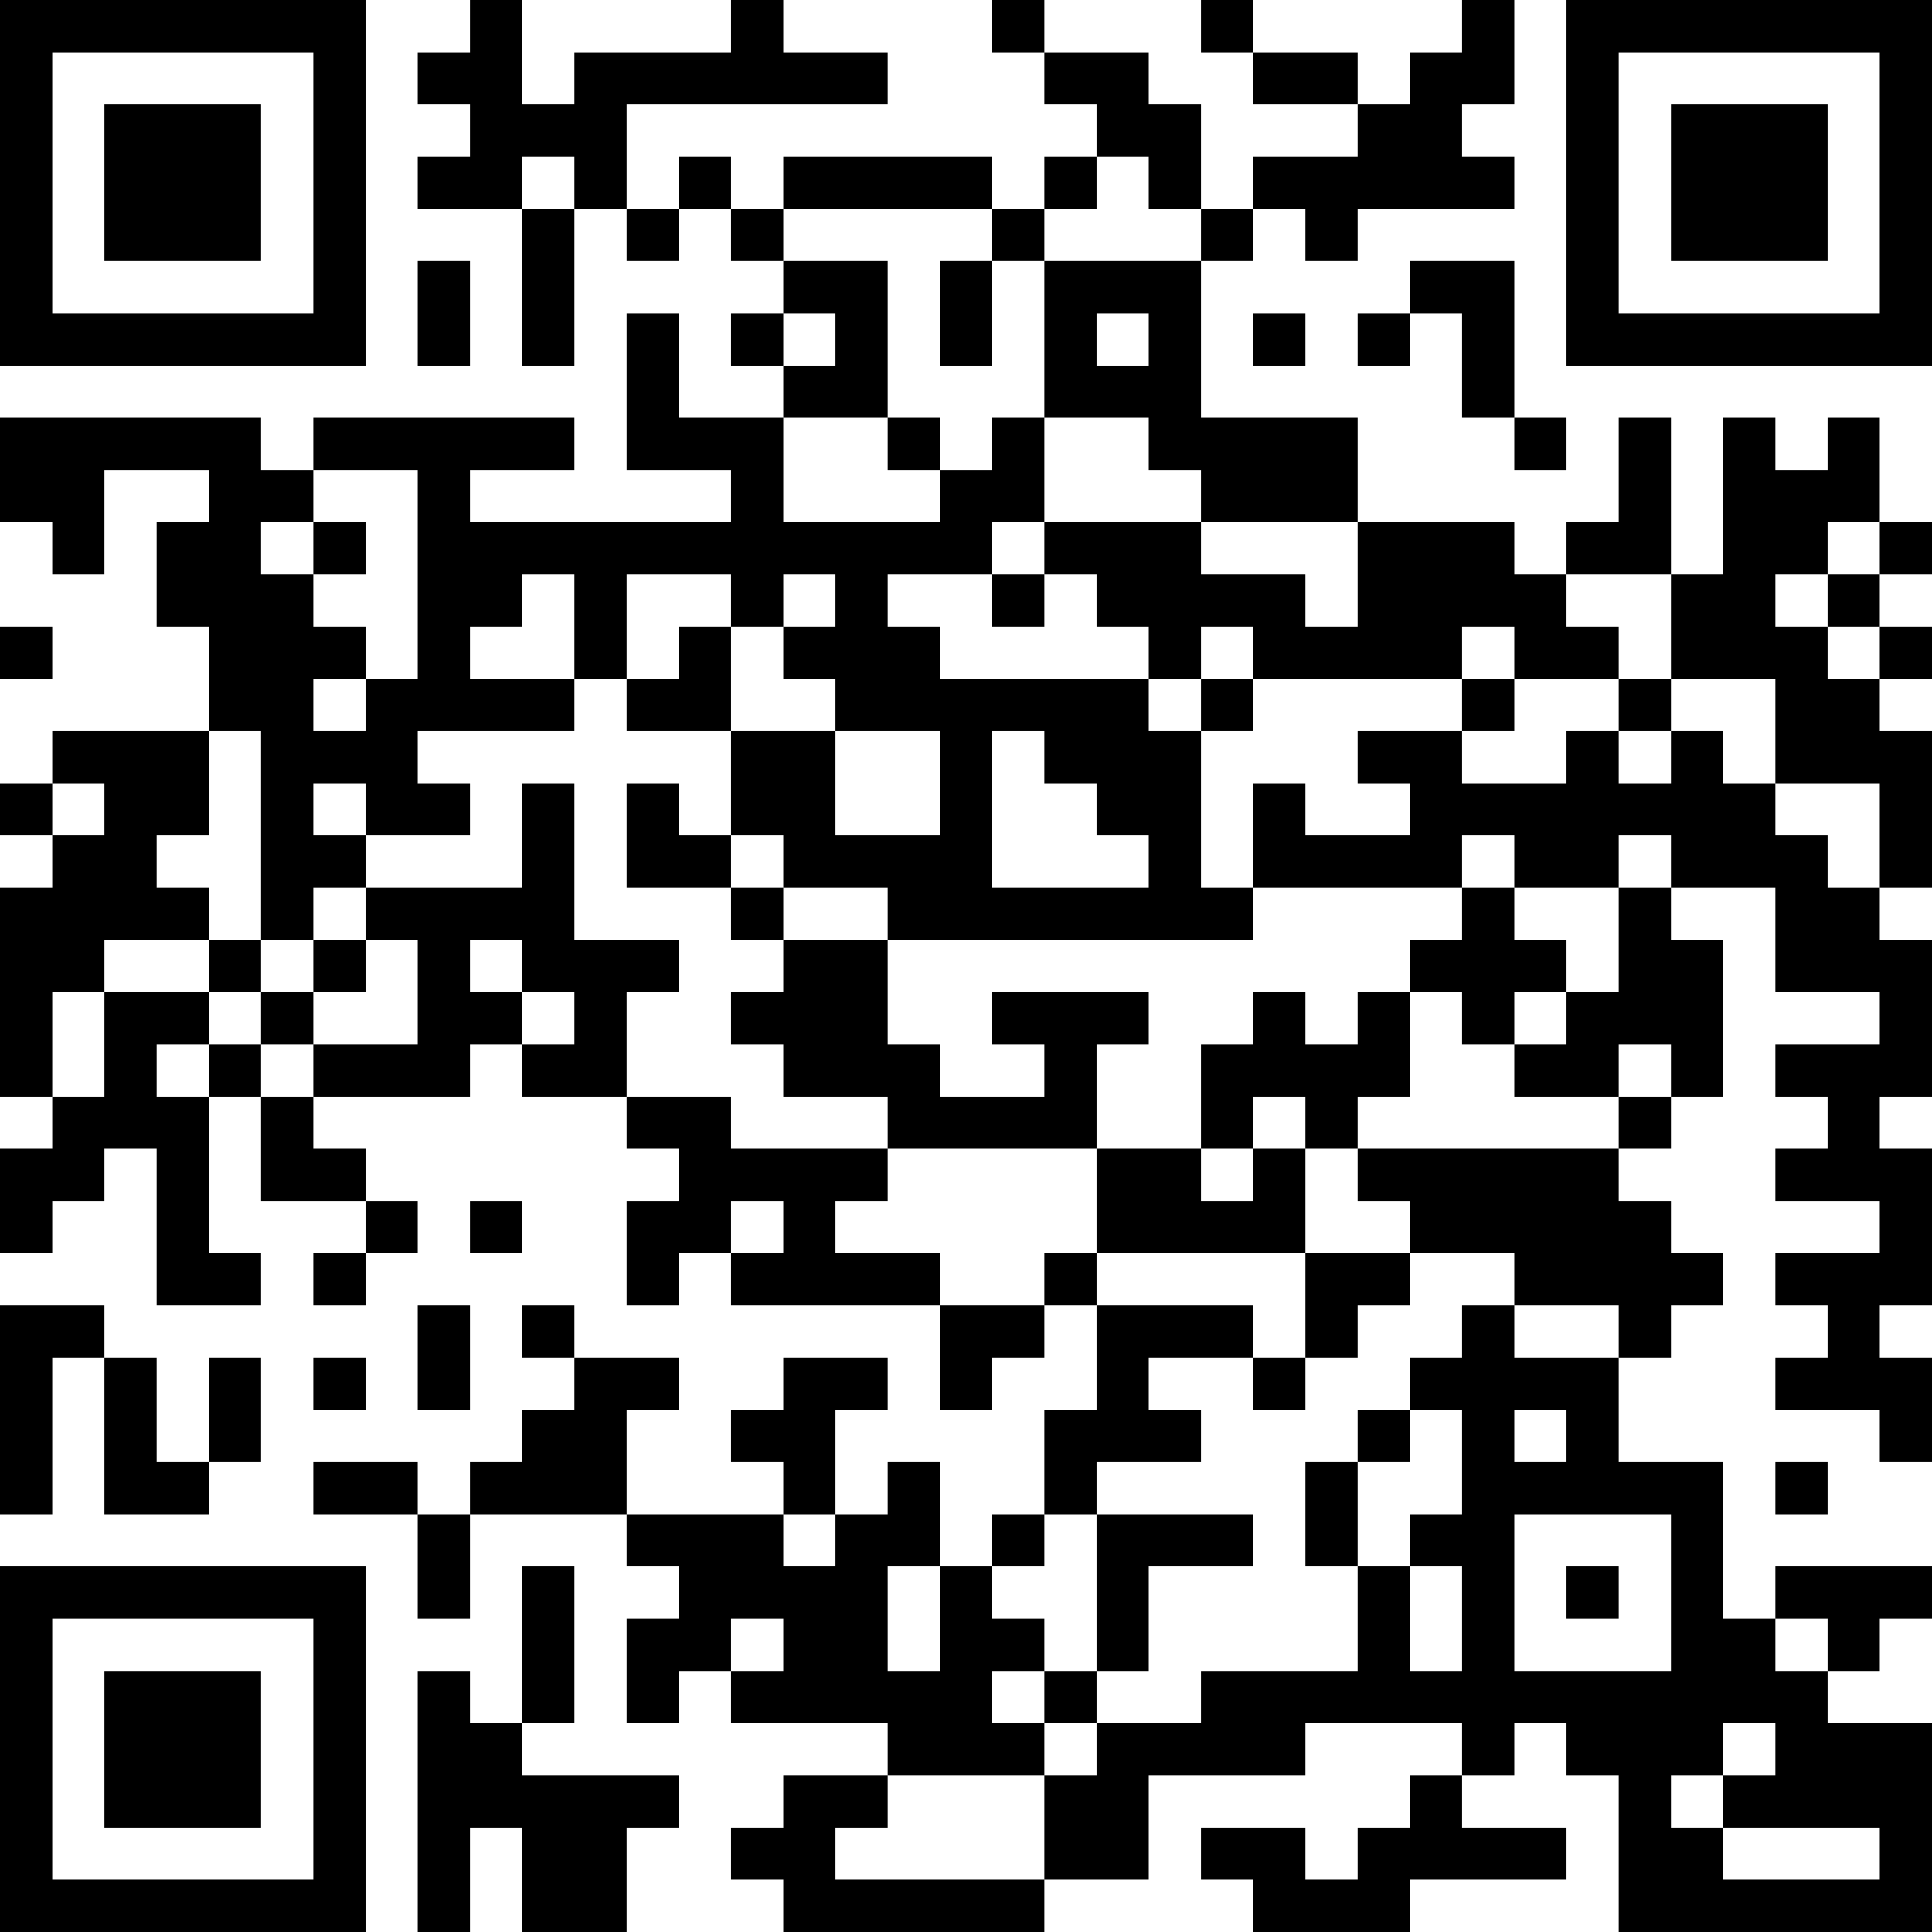 <?xml version="1.0" encoding="UTF-8"?>
<svg xmlns="http://www.w3.org/2000/svg" version="1.1" width="400" height="400" viewBox="0 0 400 400"><rect x="0" y="0" width="400" height="400" fill="#ffffff"/><g transform="scale(10.811)"><g transform="translate(0,0)"><path fill-rule="evenodd" d="M9 0L9 1L8 1L8 2L9 2L9 3L8 3L8 4L10 4L10 7L11 7L11 4L12 4L12 5L13 5L13 4L14 4L14 5L15 5L15 6L14 6L14 7L15 7L15 8L13 8L13 6L12 6L12 9L14 9L14 10L9 10L9 9L11 9L11 8L6 8L6 9L5 9L5 8L0 8L0 10L1 10L1 11L2 11L2 9L4 9L4 10L3 10L3 12L4 12L4 14L1 14L1 15L0 15L0 16L1 16L1 17L0 17L0 21L1 21L1 22L0 22L0 24L1 24L1 23L2 23L2 22L3 22L3 25L5 25L5 24L4 24L4 21L5 21L5 23L7 23L7 24L6 24L6 25L7 25L7 24L8 24L8 23L7 23L7 22L6 22L6 21L9 21L9 20L10 20L10 21L12 21L12 22L13 22L13 23L12 23L12 25L13 25L13 24L14 24L14 25L18 25L18 27L19 27L19 26L20 26L20 25L21 25L21 27L20 27L20 29L19 29L19 30L18 30L18 28L17 28L17 29L16 29L16 27L17 27L17 26L15 26L15 27L14 27L14 28L15 28L15 29L12 29L12 27L13 27L13 26L11 26L11 25L10 25L10 26L11 26L11 27L10 27L10 28L9 28L9 29L8 29L8 28L6 28L6 29L8 29L8 31L9 31L9 29L12 29L12 30L13 30L13 31L12 31L12 33L13 33L13 32L14 32L14 33L17 33L17 34L15 34L15 35L14 35L14 36L15 36L15 37L20 37L20 36L22 36L22 34L25 34L25 33L28 33L28 34L27 34L27 35L26 35L26 36L25 36L25 35L23 35L23 36L24 36L24 37L27 37L27 36L30 36L30 35L28 35L28 34L29 34L29 33L30 33L30 34L31 34L31 37L37 37L37 33L35 33L35 32L36 32L36 31L37 31L37 30L34 30L34 31L33 31L33 28L31 28L31 26L32 26L32 25L33 25L33 24L32 24L32 23L31 23L31 22L32 22L32 21L33 21L33 18L32 18L32 17L34 17L34 19L36 19L36 20L34 20L34 21L35 21L35 22L34 22L34 23L36 23L36 24L34 24L34 25L35 25L35 26L34 26L34 27L36 27L36 28L37 28L37 26L36 26L36 25L37 25L37 22L36 22L36 21L37 21L37 18L36 18L36 17L37 17L37 14L36 14L36 13L37 13L37 12L36 12L36 11L37 11L37 10L36 10L36 8L35 8L35 9L34 9L34 8L33 8L33 11L32 11L32 8L31 8L31 10L30 10L30 11L29 11L29 10L26 10L26 8L23 8L23 5L24 5L24 4L25 4L25 5L26 5L26 4L29 4L29 3L28 3L28 2L29 2L29 0L28 0L28 1L27 1L27 2L26 2L26 1L24 1L24 0L23 0L23 1L24 1L24 2L26 2L26 3L24 3L24 4L23 4L23 2L22 2L22 1L20 1L20 0L19 0L19 1L20 1L20 2L21 2L21 3L20 3L20 4L19 4L19 3L15 3L15 4L14 4L14 3L13 3L13 4L12 4L12 2L17 2L17 1L15 1L15 0L14 0L14 1L11 1L11 2L10 2L10 0ZM10 3L10 4L11 4L11 3ZM21 3L21 4L20 4L20 5L19 5L19 4L15 4L15 5L17 5L17 8L15 8L15 10L18 10L18 9L19 9L19 8L20 8L20 10L19 10L19 11L17 11L17 12L18 12L18 13L22 13L22 14L23 14L23 17L24 17L24 18L17 18L17 17L15 17L15 16L14 16L14 14L16 14L16 16L18 16L18 14L16 14L16 13L15 13L15 12L16 12L16 11L15 11L15 12L14 12L14 11L12 11L12 13L11 13L11 11L10 11L10 12L9 12L9 13L11 13L11 14L8 14L8 15L9 15L9 16L7 16L7 15L6 15L6 16L7 16L7 17L6 17L6 18L5 18L5 14L4 14L4 16L3 16L3 17L4 17L4 18L2 18L2 19L1 19L1 21L2 21L2 19L4 19L4 20L3 20L3 21L4 21L4 20L5 20L5 21L6 21L6 20L8 20L8 18L7 18L7 17L10 17L10 15L11 15L11 18L13 18L13 19L12 19L12 21L14 21L14 22L17 22L17 23L16 23L16 24L18 24L18 25L20 25L20 24L21 24L21 25L24 25L24 26L22 26L22 27L23 27L23 28L21 28L21 29L20 29L20 30L19 30L19 31L20 31L20 32L19 32L19 33L20 33L20 34L17 34L17 35L16 35L16 36L20 36L20 34L21 34L21 33L23 33L23 32L26 32L26 30L27 30L27 32L28 32L28 30L27 30L27 29L28 29L28 27L27 27L27 26L28 26L28 25L29 25L29 26L31 26L31 25L29 25L29 24L27 24L27 23L26 23L26 22L31 22L31 21L32 21L32 20L31 20L31 21L29 21L29 20L30 20L30 19L31 19L31 17L32 17L32 16L31 16L31 17L29 17L29 16L28 16L28 17L24 17L24 15L25 15L25 16L27 16L27 15L26 15L26 14L28 14L28 15L30 15L30 14L31 14L31 15L32 15L32 14L33 14L33 15L34 15L34 16L35 16L35 17L36 17L36 15L34 15L34 13L32 13L32 11L30 11L30 12L31 12L31 13L29 13L29 12L28 12L28 13L24 13L24 12L23 12L23 13L22 13L22 12L21 12L21 11L20 11L20 10L23 10L23 11L25 11L25 12L26 12L26 10L23 10L23 9L22 9L22 8L20 8L20 5L23 5L23 4L22 4L22 3ZM8 5L8 7L9 7L9 5ZM18 5L18 7L19 7L19 5ZM27 5L27 6L26 6L26 7L27 7L27 6L28 6L28 8L29 8L29 9L30 9L30 8L29 8L29 5ZM15 6L15 7L16 7L16 6ZM21 6L21 7L22 7L22 6ZM24 6L24 7L25 7L25 6ZM17 8L17 9L18 9L18 8ZM6 9L6 10L5 10L5 11L6 11L6 12L7 12L7 13L6 13L6 14L7 14L7 13L8 13L8 9ZM6 10L6 11L7 11L7 10ZM35 10L35 11L34 11L34 12L35 12L35 13L36 13L36 12L35 12L35 11L36 11L36 10ZM19 11L19 12L20 12L20 11ZM0 12L0 13L1 13L1 12ZM13 12L13 13L12 13L12 14L14 14L14 12ZM23 13L23 14L24 14L24 13ZM28 13L28 14L29 14L29 13ZM31 13L31 14L32 14L32 13ZM19 14L19 17L22 17L22 16L21 16L21 15L20 15L20 14ZM1 15L1 16L2 16L2 15ZM12 15L12 17L14 17L14 18L15 18L15 19L14 19L14 20L15 20L15 21L17 21L17 22L21 22L21 24L25 24L25 26L24 26L24 27L25 27L25 26L26 26L26 25L27 25L27 24L25 24L25 22L26 22L26 21L27 21L27 19L28 19L28 20L29 20L29 19L30 19L30 18L29 18L29 17L28 17L28 18L27 18L27 19L26 19L26 20L25 20L25 19L24 19L24 20L23 20L23 22L21 22L21 20L22 20L22 19L19 19L19 20L20 20L20 21L18 21L18 20L17 20L17 18L15 18L15 17L14 17L14 16L13 16L13 15ZM4 18L4 19L5 19L5 20L6 20L6 19L7 19L7 18L6 18L6 19L5 19L5 18ZM9 18L9 19L10 19L10 20L11 20L11 19L10 19L10 18ZM24 21L24 22L23 22L23 23L24 23L24 22L25 22L25 21ZM9 23L9 24L10 24L10 23ZM14 23L14 24L15 24L15 23ZM0 25L0 29L1 29L1 26L2 26L2 29L4 29L4 28L5 28L5 26L4 26L4 28L3 28L3 26L2 26L2 25ZM8 25L8 27L9 27L9 25ZM6 26L6 27L7 27L7 26ZM26 27L26 28L25 28L25 30L26 30L26 28L27 28L27 27ZM29 27L29 28L30 28L30 27ZM34 28L34 29L35 29L35 28ZM15 29L15 30L16 30L16 29ZM21 29L21 32L20 32L20 33L21 33L21 32L22 32L22 30L24 30L24 29ZM29 29L29 32L32 32L32 29ZM10 30L10 33L9 33L9 32L8 32L8 37L9 37L9 35L10 35L10 37L12 37L12 35L13 35L13 34L10 34L10 33L11 33L11 30ZM17 30L17 32L18 32L18 30ZM30 30L30 31L31 31L31 30ZM14 31L14 32L15 32L15 31ZM34 31L34 32L35 32L35 31ZM33 33L33 34L32 34L32 35L33 35L33 36L36 36L36 35L33 35L33 34L34 34L34 33ZM0 0L0 7L7 7L7 0ZM1 1L1 6L6 6L6 1ZM2 2L2 5L5 5L5 2ZM30 0L30 7L37 7L37 0ZM31 1L31 6L36 6L36 1ZM32 2L32 5L35 5L35 2ZM0 30L0 37L7 37L7 30ZM1 31L1 36L6 36L6 31ZM2 32L2 35L5 35L5 32Z" fill="#000000"/></g></g></svg>
